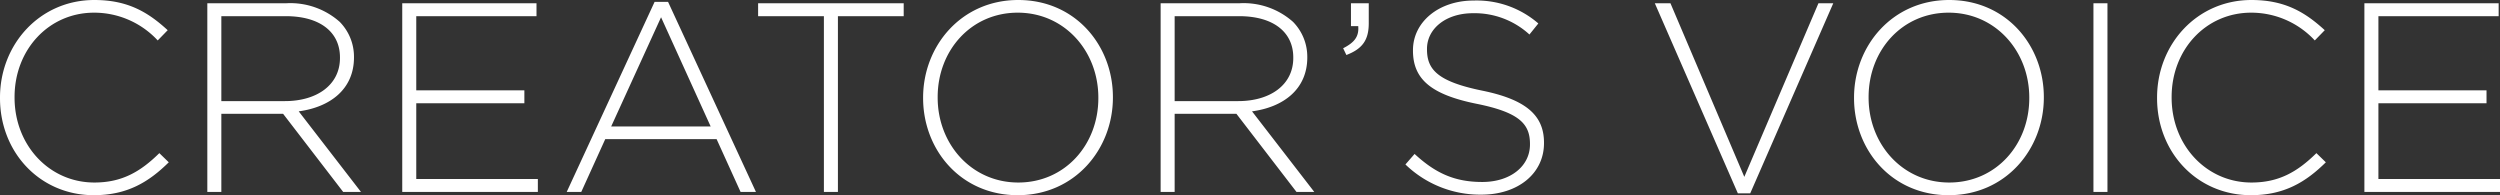 <svg xmlns="http://www.w3.org/2000/svg" width="370.92" height="28.96" viewBox="0 0 370.92 28.96">
  <rect x="0" y="0" width="370.92" height="28.96" fill="#333333" stroke="none"/>
  <path id="creators-ttl" d="M16.84.48C21.8.48,25-1.48,27.96-4.4l-1.4-1.36c-2.84,2.8-5.6,4.36-9.64,4.36C10.24-1.4,5.08-6.92,5.08-14v-.08c0-7.04,5.08-12.52,11.8-12.52a12.845,12.845,0,0,1,9.44,4.12L27.8-24c-2.88-2.64-5.88-4.48-10.88-4.48-8.08,0-14,6.56-14,14.48v.08C2.92-5.88,8.84.48,16.84.48ZM33.68,0h2.08V-11.6h9.16L53.84,0h2.64L47.24-11.96c4.72-.64,8.2-3.32,8.2-8v-.08a7.382,7.382,0,0,0-2.12-5.2A11.03,11.03,0,0,0,45.44-28H33.68Zm2.08-13.48v-12.6h9.56c5.08,0,8.04,2.36,8.04,6.12v.08c0,4.04-3.48,6.4-8.16,6.4ZM62.6,0H82.72V-1.92H64.68V-13.16H80.72v-1.92H64.68v-11H82.52V-28H62.6ZM87,0h2.16l3.56-7.84h16.52L112.8,0h2.28L102.04-28.2h-2Zm6.6-9.72,7.4-16.2,7.36,16.2ZM125.16,0h2.08V-26.08H137V-28H115.4v1.92h9.76Zm28.76.48c8.48,0,14.12-6.84,14.12-14.48v-.08c0-7.64-5.56-14.4-14.04-14.4S139.88-21.64,139.88-14v.08C139.88-6.28,145.44.48,153.92.48ZM154-1.4c-6.92,0-11.96-5.68-11.96-12.6v-.08c0-6.92,4.96-12.52,11.88-12.52s11.96,5.68,11.96,12.6v.08C165.88-7,160.92-1.4,154-1.4ZM175.12,0h2.08V-11.6h9.16L195.28,0h2.64l-9.24-11.96c4.72-.64,8.2-3.32,8.2-8v-.08a7.382,7.382,0,0,0-2.12-5.2A11.03,11.03,0,0,0,186.88-28H175.12Zm2.08-13.48v-12.6h9.56c5.08,0,8.04,2.36,8.04,6.12v.08c0,4.04-3.48,6.4-8.16,6.4Zm25.48-6.84c2.4-.92,3.32-2.24,3.32-4.72V-28h-2.64v3.4h1.08c.12,1.52-.52,2.4-2.24,3.28ZM222.72.4c5.4,0,9.28-3.12,9.28-7.64v-.08c0-4.08-2.72-6.4-9.2-7.72-6.64-1.36-8.16-3.16-8.16-6.12v-.08c0-2.92,2.72-5.28,6.84-5.28a12.053,12.053,0,0,1,8.36,3.16L231.16-25a13.958,13.958,0,0,0-9.6-3.4c-5.2,0-9,3.2-9,7.36v.08c0,4.24,2.72,6.52,9.44,7.88,6.36,1.28,7.92,3,7.92,5.96v.08c0,3.2-2.88,5.56-7.08,5.56-4.12,0-6.96-1.32-10.04-4.16l-1.36,1.56A15.937,15.937,0,0,0,222.72.4ZM260.76.2h1.84L274.92-28h-2.2l-11,25.76L250.76-28h-2.32Zm31.28.28c8.48,0,14.12-6.84,14.12-14.48v-.08c0-7.64-5.56-14.4-14.04-14.4S278-21.64,278-14v.08C278-6.28,283.56.48,292.04.48Zm.08-1.88c-6.92,0-11.96-5.68-11.96-12.6v-.08c0-6.92,4.96-12.52,11.88-12.52S304-20.92,304-14v.08C304-7,299.04-1.4,292.12-1.4ZM313.52,0h2.08V-28h-2.08Zm23.36.48c4.96,0,8.16-1.96,11.12-4.88l-1.4-1.36c-2.84,2.8-5.6,4.36-9.64,4.36-6.68,0-11.84-5.52-11.84-12.6v-.08c0-7.04,5.08-12.52,11.8-12.52a12.845,12.845,0,0,1,9.44,4.12L347.84-24c-2.88-2.64-5.88-4.48-10.88-4.48-8.08,0-14,6.56-14,14.48v.08C322.96-5.88,328.88.48,336.88.48ZM353.72,0h20.12V-1.92H355.8V-13.16h16.04v-1.92H355.8v-11h17.84V-28H353.72Z" transform="translate(-2.92 28.48)" fill="#fff"/>
</svg>
